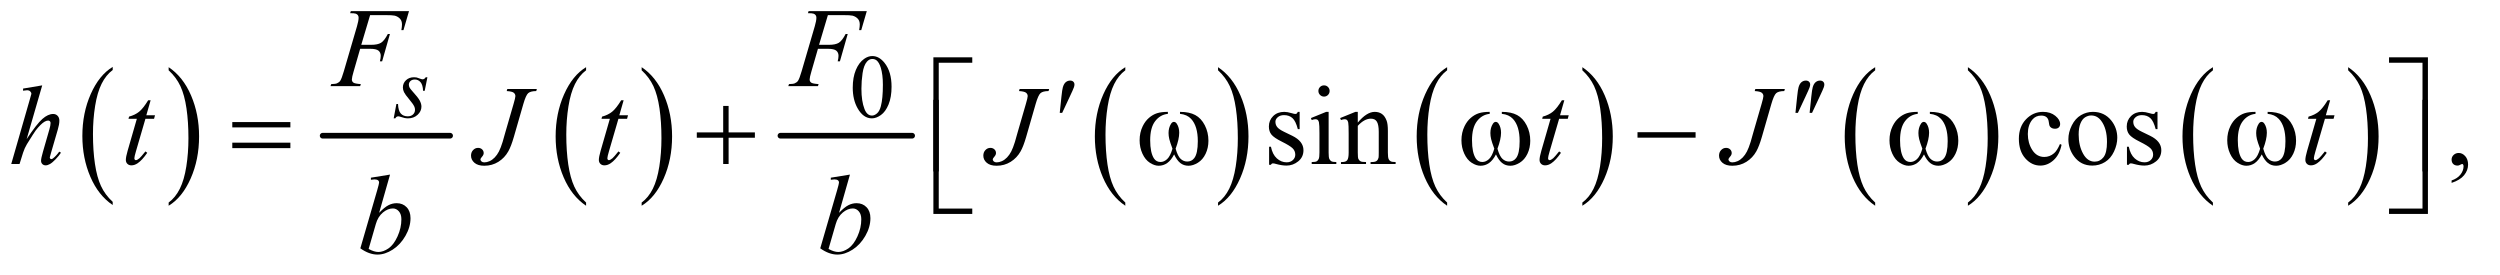 <?xml version="1.0" encoding="UTF-8"?>
<!DOCTYPE svg PUBLIC '-//W3C//DTD SVG 1.0//EN'
          'http://www.w3.org/TR/2001/REC-SVG-20010904/DTD/svg10.dtd'>
<svg stroke-dasharray="none" shape-rendering="auto" xmlns="http://www.w3.org/2000/svg" font-family="'Dialog'" text-rendering="auto" width="346" fill-opacity="1" color-interpolation="auto" color-rendering="auto" preserveAspectRatio="xMidYMid meet" font-size="12px" viewBox="0 0 346 38" fill="black" xmlns:xlink="http://www.w3.org/1999/xlink" stroke="black" image-rendering="auto" stroke-miterlimit="10" stroke-linecap="square" stroke-linejoin="miter" font-style="normal" stroke-width="1" height="38" stroke-dashoffset="0" font-weight="normal" stroke-opacity="1"
><!--Generated by the Batik Graphics2D SVG Generator--><defs id="genericDefs"
  /><g
  ><defs id="defs1"
    ><clipPath clipPathUnits="userSpaceOnUse" id="clipPath1"
      ><path d="M1.047 2.51 L220.249 2.51 L220.249 26.032 L1.047 26.032 L1.047 2.51 Z"
      /></clipPath
      ><clipPath clipPathUnits="userSpaceOnUse" id="clipPath2"
      ><path d="M33.457 80.176 L33.457 831.699 L7036.699 831.699 L7036.699 80.176 Z"
      /></clipPath
    ></defs
    ><g transform="scale(1.576,1.576) translate(-1.047,-2.51) matrix(0.031,0,0,0.031,0,0)"
    ><path d="M353.062 652.781 L353.062 661.797 Q312.406 634.516 289.742 581.703 Q267.078 528.891 267.078 466.125 Q267.078 400.828 290.914 347.18 Q314.75 293.531 353.062 270.438 L353.062 279.25 Q333.906 293.531 321.602 318.305 Q309.297 343.078 303.219 381.188 Q297.141 419.297 297.141 460.656 Q297.141 507.484 302.75 545.273 Q308.359 583.062 319.883 607.945 Q331.406 632.828 353.062 652.781 Z" stroke="none" clip-path="url(#clipPath2)"
    /></g
    ><g transform="matrix(0.049,0,0,0.049,-1.65,-3.954)"
    ><path d="M510.016 279.25 L510.016 270.438 Q550.656 297.516 573.32 350.32 Q595.984 403.125 595.984 465.906 Q595.984 531.203 572.156 584.953 Q548.328 638.703 510.016 661.797 L510.016 652.781 Q529.328 638.5 541.633 613.727 Q553.938 588.953 559.93 550.945 Q565.922 512.938 565.922 471.375 Q565.922 424.75 560.398 386.852 Q554.875 348.953 543.266 324.078 Q531.656 299.203 510.016 279.25 Z" stroke="none" clip-path="url(#clipPath2)"
    /></g
    ><g stroke-width="16" transform="matrix(0.049,0,0,0.049,-1.65,-3.954)" stroke-linejoin="round" stroke-linecap="round"
    ><line y2="464" fill="none" x1="945" clip-path="url(#clipPath2)" x2="1305" y1="464"
    /></g
    ><g transform="matrix(0.049,0,0,0.049,-1.65,-3.954)"
    ><path d="M1689.062 652.781 L1689.062 661.797 Q1648.406 634.516 1625.742 581.703 Q1603.078 528.891 1603.078 466.125 Q1603.078 400.828 1626.914 347.18 Q1650.75 293.531 1689.062 270.438 L1689.062 279.25 Q1669.906 293.531 1657.602 318.305 Q1645.297 343.078 1639.219 381.188 Q1633.141 419.297 1633.141 460.656 Q1633.141 507.484 1638.75 545.273 Q1644.359 583.062 1655.883 607.945 Q1667.406 632.828 1689.062 652.781 Z" stroke="none" clip-path="url(#clipPath2)"
    /></g
    ><g transform="matrix(0.049,0,0,0.049,-1.65,-3.954)"
    ><path d="M1846.016 279.25 L1846.016 270.438 Q1886.656 297.516 1909.32 350.32 Q1931.984 403.125 1931.984 465.906 Q1931.984 531.203 1908.156 584.953 Q1884.328 638.703 1846.016 661.797 L1846.016 652.781 Q1865.328 638.5 1877.633 613.727 Q1889.938 588.953 1895.93 550.945 Q1901.922 512.938 1901.922 471.375 Q1901.922 424.75 1896.398 386.852 Q1890.875 348.953 1879.266 324.078 Q1867.656 299.203 1846.016 279.25 Z" stroke="none" clip-path="url(#clipPath2)"
    /></g
    ><g stroke-width="16" transform="matrix(0.049,0,0,0.049,-1.65,-3.954)" stroke-linejoin="round" stroke-linecap="round"
    ><line y2="464" fill="none" x1="2238" clip-path="url(#clipPath2)" x2="2610" y1="464"
    /></g
    ><g transform="matrix(0.049,0,0,0.049,-1.65,-3.954)"
    ><path d="M3212.062 652.781 L3212.062 661.797 Q3171.406 634.516 3148.742 581.703 Q3126.078 528.891 3126.078 466.125 Q3126.078 400.828 3149.914 347.18 Q3173.75 293.531 3212.062 270.438 L3212.062 279.25 Q3192.906 293.531 3180.602 318.305 Q3168.297 343.078 3162.219 381.188 Q3156.141 419.297 3156.141 460.656 Q3156.141 507.484 3161.75 545.273 Q3167.359 583.062 3178.883 607.945 Q3190.406 632.828 3212.062 652.781 Z" stroke="none" clip-path="url(#clipPath2)"
    /></g
    ><g transform="matrix(0.049,0,0,0.049,-1.65,-3.954)"
    ><path d="M3474.016 279.25 L3474.016 270.438 Q3514.656 297.516 3537.32 350.32 Q3559.984 403.125 3559.984 465.906 Q3559.984 531.203 3536.156 584.953 Q3512.328 638.703 3474.016 661.797 L3474.016 652.781 Q3493.328 638.5 3505.633 613.727 Q3517.938 588.953 3523.93 550.945 Q3529.922 512.938 3529.922 471.375 Q3529.922 424.75 3524.398 386.852 Q3518.875 348.953 3507.266 324.078 Q3495.656 299.203 3474.016 279.25 Z" stroke="none" clip-path="url(#clipPath2)"
    /></g
    ><g transform="matrix(0.049,0,0,0.049,-1.65,-3.954)"
    ><path d="M4121.062 652.781 L4121.062 661.797 Q4080.406 634.516 4057.742 581.703 Q4035.078 528.891 4035.078 466.125 Q4035.078 400.828 4058.914 347.18 Q4082.75 293.531 4121.062 270.438 L4121.062 279.25 Q4101.906 293.531 4089.602 318.305 Q4077.297 343.078 4071.219 381.188 Q4065.141 419.297 4065.141 460.656 Q4065.141 507.484 4070.75 545.273 Q4076.359 583.062 4087.883 607.945 Q4099.406 632.828 4121.062 652.781 Z" stroke="none" clip-path="url(#clipPath2)"
    /></g
    ><g transform="matrix(0.049,0,0,0.049,-1.65,-3.954)"
    ><path d="M4503.016 279.25 L4503.016 270.438 Q4543.656 297.516 4566.32 350.32 Q4588.984 403.125 4588.984 465.906 Q4588.984 531.203 4565.156 584.953 Q4541.328 638.703 4503.016 661.797 L4503.016 652.781 Q4522.328 638.5 4534.633 613.727 Q4546.938 588.953 4552.93 550.945 Q4558.922 512.938 4558.922 471.375 Q4558.922 424.75 4553.398 386.852 Q4547.875 348.953 4536.266 324.078 Q4524.656 299.203 4503.016 279.25 Z" stroke="none" clip-path="url(#clipPath2)"
    /></g
    ><g transform="matrix(0.049,0,0,0.049,-1.65,-3.954)"
    ><path d="M5330.062 652.781 L5330.062 661.797 Q5289.406 634.516 5266.742 581.703 Q5244.078 528.891 5244.078 466.125 Q5244.078 400.828 5267.914 347.18 Q5291.75 293.531 5330.062 270.438 L5330.062 279.25 Q5310.906 293.531 5298.602 318.305 Q5286.297 343.078 5280.219 381.188 Q5274.141 419.297 5274.141 460.656 Q5274.141 507.484 5279.75 545.273 Q5285.359 583.062 5296.883 607.945 Q5308.406 632.828 5330.062 652.781 Z" stroke="none" clip-path="url(#clipPath2)"
    /></g
    ><g transform="matrix(0.049,0,0,0.049,-1.65,-3.954)"
    ><path d="M5592.016 279.25 L5592.016 270.438 Q5632.656 297.516 5655.32 350.32 Q5677.984 403.125 5677.984 465.906 Q5677.984 531.203 5654.156 584.953 Q5630.328 638.703 5592.016 661.797 L5592.016 652.781 Q5611.328 638.5 5623.633 613.727 Q5635.938 588.953 5641.93 550.945 Q5647.922 512.938 5647.922 471.375 Q5647.922 424.75 5642.398 386.852 Q5636.875 348.953 5625.266 324.078 Q5613.656 299.203 5592.016 279.25 Z" stroke="none" clip-path="url(#clipPath2)"
    /></g
    ><g transform="matrix(0.049,0,0,0.049,-1.65,-3.954)"
    ><path d="M6284.062 652.781 L6284.062 661.797 Q6243.406 634.516 6220.742 581.703 Q6198.078 528.891 6198.078 466.125 Q6198.078 400.828 6221.914 347.18 Q6245.75 293.531 6284.062 270.438 L6284.062 279.25 Q6264.906 293.531 6252.602 318.305 Q6240.297 343.078 6234.219 381.188 Q6228.141 419.297 6228.141 460.656 Q6228.141 507.484 6233.75 545.273 Q6239.359 583.062 6250.883 607.945 Q6262.406 632.828 6284.062 652.781 Z" stroke="none" clip-path="url(#clipPath2)"
    /></g
    ><g transform="matrix(0.049,0,0,0.049,-1.65,-3.954)"
    ><path d="M6666.016 279.25 L6666.016 270.438 Q6706.656 297.516 6729.32 350.32 Q6751.984 403.125 6751.984 465.906 Q6751.984 531.203 6728.156 584.953 Q6704.328 638.703 6666.016 661.797 L6666.016 652.781 Q6685.328 638.5 6697.633 613.727 Q6709.938 588.953 6715.93 550.945 Q6721.922 512.938 6721.922 471.375 Q6721.922 424.75 6716.398 386.852 Q6710.875 348.953 6699.266 324.078 Q6687.656 299.203 6666.016 279.25 Z" stroke="none" clip-path="url(#clipPath2)"
    /></g
    ><g transform="matrix(0.049,0,0,0.049,-1.65,-3.954)"
    ><path d="M2442.25 328.25 Q2442.25 299.25 2451 278.312 Q2459.75 257.375 2474.25 247.125 Q2485.5 239 2497.5 239 Q2517 239 2532.5 258.875 Q2551.875 283.5 2551.875 325.625 Q2551.875 355.125 2543.375 375.75 Q2534.875 396.375 2521.688 405.688 Q2508.5 415 2496.25 415 Q2472 415 2455.875 386.375 Q2442.25 362.25 2442.25 328.25 ZM2466.75 331.375 Q2466.75 366.375 2475.375 388.5 Q2482.5 407.125 2496.625 407.125 Q2503.375 407.125 2510.625 401.062 Q2517.875 395 2521.625 380.75 Q2527.375 359.25 2527.375 320.125 Q2527.375 291.125 2521.375 271.75 Q2516.875 257.375 2509.75 251.375 Q2504.625 247.25 2497.375 247.25 Q2488.875 247.25 2482.25 254.875 Q2473.25 265.25 2470 287.5 Q2466.75 309.75 2466.75 331.375 Z" stroke="none" clip-path="url(#clipPath2)"
    /></g
    ><g transform="matrix(0.049,0,0,0.049,-1.65,-3.954)"
    ><path d="M3704.5 396.656 L3704.5 445.406 L3699.344 445.406 Q3693.406 422.438 3684.109 414.156 Q3674.812 405.875 3660.438 405.875 Q3649.5 405.875 3642.781 411.656 Q3636.062 417.438 3636.062 424.469 Q3636.062 433.219 3641.062 439.469 Q3645.906 445.875 3660.75 453.062 L3683.562 464.156 Q3715.281 479.625 3715.281 504.938 Q3715.281 524.469 3700.516 536.422 Q3685.75 548.375 3667.469 548.375 Q3654.344 548.375 3637.469 543.688 Q3632.312 542.125 3629.031 542.125 Q3625.438 542.125 3623.406 546.188 L3618.25 546.188 L3618.25 495.094 L3623.406 495.094 Q3627.781 516.969 3640.125 528.062 Q3652.469 539.156 3667.781 539.156 Q3678.562 539.156 3685.359 532.828 Q3692.156 526.5 3692.156 517.594 Q3692.156 506.812 3684.578 499.469 Q3677 492.125 3654.344 480.875 Q3631.688 469.625 3624.656 460.562 Q3617.625 451.656 3617.625 438.062 Q3617.625 420.406 3629.734 408.531 Q3641.844 396.656 3661.062 396.656 Q3669.5 396.656 3681.531 400.25 Q3689.5 402.594 3692.156 402.594 Q3694.656 402.594 3696.062 401.5 Q3697.469 400.406 3699.344 396.656 L3704.5 396.656 ZM3773.406 321.812 Q3779.969 321.812 3784.578 326.422 Q3789.188 331.031 3789.188 337.594 Q3789.188 344.156 3784.578 348.844 Q3779.969 353.531 3773.406 353.531 Q3766.844 353.531 3762.156 348.844 Q3757.469 344.156 3757.469 337.594 Q3757.469 331.031 3762.078 326.422 Q3766.688 321.812 3773.406 321.812 ZM3786.375 396.656 L3786.375 511.656 Q3786.375 525.094 3788.328 529.547 Q3790.281 534 3794.109 536.188 Q3797.938 538.375 3808.094 538.375 L3808.094 544 L3738.562 544 L3738.562 538.375 Q3749.031 538.375 3752.625 536.344 Q3756.219 534.312 3758.328 529.625 Q3760.438 524.938 3760.438 511.656 L3760.438 456.5 Q3760.438 433.219 3759.031 426.344 Q3757.938 421.344 3755.594 419.391 Q3753.25 417.438 3749.188 417.438 Q3744.812 417.438 3738.562 419.781 L3736.375 414.156 L3779.5 396.656 L3786.375 396.656 ZM3868.719 426.969 Q3893.875 396.656 3916.688 396.656 Q3928.406 396.656 3936.844 402.516 Q3945.281 408.375 3950.281 421.812 Q3953.719 431.188 3953.719 450.562 L3953.719 511.656 Q3953.719 525.25 3955.906 530.094 Q3957.625 534 3961.453 536.188 Q3965.281 538.375 3975.594 538.375 L3975.594 544 L3904.812 544 L3904.812 538.375 L3907.781 538.375 Q3917.781 538.375 3921.766 535.328 Q3925.75 532.281 3927.312 526.344 Q3927.938 524 3927.938 511.656 L3927.938 453.062 Q3927.938 433.531 3922.859 424.703 Q3917.781 415.875 3905.75 415.875 Q3887.156 415.875 3868.719 436.188 L3868.719 511.656 Q3868.719 526.188 3870.438 529.625 Q3872.625 534.156 3876.453 536.266 Q3880.281 538.375 3892 538.375 L3892 544 L3821.219 544 L3821.219 538.375 L3824.344 538.375 Q3835.281 538.375 3839.109 532.828 Q3842.938 527.281 3842.938 511.656 L3842.938 458.531 Q3842.938 432.75 3841.766 427.125 Q3840.594 421.5 3838.172 419.469 Q3835.75 417.438 3831.688 417.438 Q3827.312 417.438 3821.219 419.781 L3818.875 414.156 L3862 396.656 L3868.719 396.656 L3868.719 426.969 ZM5856.562 489.625 Q5850.781 517.906 5833.906 533.141 Q5817.031 548.375 5796.562 548.375 Q5772.188 548.375 5754.062 527.906 Q5735.938 507.438 5735.938 472.594 Q5735.938 438.844 5756.016 417.75 Q5776.094 396.656 5804.219 396.656 Q5825.312 396.656 5838.906 407.828 Q5852.5 419 5852.5 431.031 Q5852.5 436.969 5848.672 440.641 Q5844.844 444.312 5837.969 444.312 Q5828.75 444.312 5824.062 438.375 Q5821.406 435.094 5820.547 425.875 Q5819.688 416.656 5814.219 411.812 Q5808.75 407.125 5799.062 407.125 Q5783.438 407.125 5773.906 418.688 Q5761.25 434 5761.25 459.156 Q5761.25 484.781 5773.828 504.391 Q5786.406 524 5807.812 524 Q5823.125 524 5835.312 513.531 Q5843.906 506.344 5852.031 487.438 L5856.562 489.625 ZM5945 396.656 Q5977.5 396.656 5997.188 421.344 Q6013.906 442.438 6013.906 469.781 Q6013.906 489 6004.688 508.688 Q5995.469 528.375 5979.297 538.375 Q5963.125 548.375 5943.281 548.375 Q5910.938 548.375 5891.875 522.594 Q5875.781 500.875 5875.781 473.844 Q5875.781 454.156 5885.547 434.703 Q5895.312 415.25 5911.25 405.953 Q5927.188 396.656 5945 396.656 ZM5940.156 406.812 Q5931.875 406.812 5923.516 411.734 Q5915.156 416.656 5910 429 Q5904.844 441.344 5904.844 460.719 Q5904.844 491.969 5917.266 514.625 Q5929.688 537.281 5950 537.281 Q5965.156 537.281 5975 524.781 Q5984.844 512.281 5984.844 481.812 Q5984.844 443.688 5968.438 421.812 Q5957.344 406.812 5940.156 406.812 ZM6127.5 396.656 L6127.5 445.406 L6122.344 445.406 Q6116.406 422.438 6107.109 414.156 Q6097.812 405.875 6083.438 405.875 Q6072.5 405.875 6065.781 411.656 Q6059.062 417.438 6059.062 424.469 Q6059.062 433.219 6064.062 439.469 Q6068.906 445.875 6083.75 453.062 L6106.562 464.156 Q6138.281 479.625 6138.281 504.938 Q6138.281 524.469 6123.516 536.422 Q6108.75 548.375 6090.469 548.375 Q6077.344 548.375 6060.469 543.688 Q6055.312 542.125 6052.031 542.125 Q6048.438 542.125 6046.406 546.188 L6041.25 546.188 L6041.25 495.094 L6046.406 495.094 Q6050.781 516.969 6063.125 528.062 Q6075.469 539.156 6090.781 539.156 Q6101.562 539.156 6108.359 532.828 Q6115.156 526.5 6115.156 517.594 Q6115.156 506.812 6107.578 499.469 Q6100 492.125 6077.344 480.875 Q6054.688 469.625 6047.656 460.562 Q6040.625 451.656 6040.625 438.062 Q6040.625 420.406 6052.734 408.531 Q6064.844 396.656 6084.062 396.656 Q6092.5 396.656 6104.531 400.25 Q6112.5 402.594 6115.156 402.594 Q6117.656 402.594 6119.062 401.5 Q6120.469 400.406 6122.344 396.656 L6127.5 396.656 ZM6958.188 597.281 L6958.188 590.406 Q6974.281 585.094 6983.109 573.922 Q6991.938 562.75 6991.938 550.25 Q6991.938 547.281 6990.531 545.25 Q6989.438 543.844 6988.344 543.844 Q6986.625 543.844 6980.844 546.969 Q6978.031 548.375 6974.906 548.375 Q6967.25 548.375 6962.719 543.844 Q6958.188 539.312 6958.188 531.344 Q6958.188 523.688 6964.047 518.219 Q6969.906 512.75 6978.344 512.75 Q6988.656 512.75 6996.703 521.734 Q7004.75 530.719 7004.75 545.562 Q7004.75 561.656 6993.578 575.484 Q6982.406 589.312 6958.188 597.281 Z" stroke="none" clip-path="url(#clipPath2)"
    /></g
    ><g transform="matrix(0.049,0,0,0.049,-1.65,-3.954)"
    ><path d="M1240.875 298.875 L1233.25 337.25 L1228.625 337.25 Q1228 320.5 1221.5 312.875 Q1215 305.25 1205.375 305.25 Q1197.625 305.25 1193.062 309.5 Q1188.5 313.75 1188.5 319.75 Q1188.5 323.875 1190.312 327.625 Q1192.125 331.375 1198.25 338.125 Q1214.5 355.875 1219.25 364.875 Q1224 373.875 1224 381.875 Q1224 394.875 1213.188 404.938 Q1202.375 415 1185.875 415 Q1176.875 415 1165.125 410.75 Q1161 409.25 1158.75 409.25 Q1153.125 409.25 1150.25 415 L1145.625 415 L1153.25 374.5 L1157.875 374.5 Q1158.625 393.5 1165.75 401.375 Q1172.875 409.25 1185.25 409.25 Q1194.75 409.25 1200.312 403.938 Q1205.875 398.625 1205.875 390.875 Q1205.875 385.875 1203.875 381.625 Q1200.375 374.125 1189.188 360.875 Q1178 347.625 1174.812 341 Q1171.625 334.375 1171.625 327.75 Q1171.625 315.625 1180.438 307.25 Q1189.25 298.875 1203.125 298.875 Q1207.125 298.875 1210.375 299.5 Q1212.125 299.875 1218.562 302.312 Q1225 304.75 1227.125 304.75 Q1232.5 304.75 1236.125 298.875 L1240.875 298.875 Z" stroke="none" clip-path="url(#clipPath2)"
    /></g
    ><g transform="matrix(0.049,0,0,0.049,-1.65,-3.954)"
    ><path d="M1079.062 123.375 L1054.062 207.281 L1081.875 207.281 Q1100.625 207.281 1109.922 201.5 Q1119.219 195.719 1129.062 176.812 L1135 176.812 L1112.969 254 L1106.719 254 Q1109.062 244.625 1109.062 238.531 Q1109.062 229 1102.734 223.766 Q1096.406 218.531 1079.062 218.531 L1050.938 218.531 L1032.5 282.438 Q1027.5 299.469 1027.5 305.094 Q1027.5 310.875 1031.797 314 Q1036.094 317.125 1052.812 318.219 L1050.938 324 L967.188 324 L969.219 318.219 Q981.406 317.906 985.469 316.031 Q991.719 313.375 994.688 308.844 Q998.906 302.438 1004.688 282.438 L1042.031 154.781 Q1046.562 139.312 1046.562 130.562 Q1046.562 126.5 1044.531 123.609 Q1042.5 120.719 1038.516 119.312 Q1034.531 117.906 1022.656 117.906 L1024.531 112.125 L1188.906 112.125 L1173.281 165.719 L1167.344 165.719 Q1169.062 156.031 1169.062 149.781 Q1169.062 139.469 1163.359 133.453 Q1157.656 127.438 1148.75 124.938 Q1142.5 123.375 1120.781 123.375 L1079.062 123.375 ZM2372.062 123.375 L2347.062 207.281 L2374.875 207.281 Q2393.625 207.281 2402.922 201.5 Q2412.219 195.719 2422.062 176.812 L2428 176.812 L2405.969 254 L2399.719 254 Q2402.062 244.625 2402.062 238.531 Q2402.062 229 2395.734 223.766 Q2389.406 218.531 2372.062 218.531 L2343.938 218.531 L2325.5 282.438 Q2320.5 299.469 2320.5 305.094 Q2320.5 310.875 2324.797 314 Q2329.094 317.125 2345.812 318.219 L2343.938 324 L2260.188 324 L2262.219 318.219 Q2274.406 317.906 2278.469 316.031 Q2284.719 313.375 2287.688 308.844 Q2291.906 302.438 2297.688 282.438 L2335.031 154.781 Q2339.562 139.312 2339.562 130.562 Q2339.562 126.5 2337.531 123.609 Q2335.5 120.719 2331.516 119.312 Q2327.531 117.906 2315.656 117.906 L2317.531 112.125 L2481.906 112.125 L2466.281 165.719 L2460.344 165.719 Q2462.062 156.031 2462.062 149.781 Q2462.062 139.469 2456.359 133.453 Q2450.656 127.438 2441.75 124.938 Q2435.5 123.375 2413.781 123.375 L2372.062 123.375 Z" stroke="none" clip-path="url(#clipPath2)"
    /></g
    ><g transform="matrix(0.049,0,0,0.049,-1.65,-3.954)"
    ><path d="M152.906 321.812 L109 473.531 Q137.438 430.719 153.375 416.656 Q169.312 402.594 183.844 402.594 Q191.344 402.594 196.344 407.75 Q201.344 412.906 201.344 421.5 Q201.344 431.812 196.969 446.5 L177.906 511.969 Q174.312 523.844 174.312 525.094 Q174.312 527.281 175.641 528.688 Q176.969 530.094 178.688 530.094 Q180.719 530.094 183.375 528.062 Q192.281 521.188 201.031 509 L205.875 511.969 Q200.562 520.25 191.109 530.172 Q181.656 540.094 174.859 543.922 Q168.062 547.75 162.75 547.75 Q156.969 547.75 153.297 544.078 Q149.625 540.406 149.625 534.625 Q149.625 527.75 155.094 509 L173.062 446.5 Q176.5 434.781 176.5 428.062 Q176.5 424.938 174.547 423.062 Q172.594 421.188 169.469 421.188 Q164.938 421.188 159.156 424.625 Q148.531 431.188 134.625 449 Q130.875 453.844 109.625 488.062 Q103.062 499 98.844 511.969 L88.844 544 L65.406 544 L116.812 365.25 L122.281 345.875 Q122.281 341.812 118.922 338.688 Q115.562 335.562 110.719 335.562 Q107.906 335.562 102.125 336.5 L98.844 336.969 L98.844 330.875 L152.906 321.812 ZM459.125 363.844 L446.938 406.344 L471.469 406.344 L468.812 416.188 L444.438 416.188 L417.562 508.375 Q413.188 523.219 413.188 527.594 Q413.188 530.25 414.438 531.656 Q415.688 533.062 417.406 533.062 Q421.312 533.062 427.719 527.594 Q431.469 524.469 444.438 508.375 L449.594 512.281 Q435.219 533.219 422.406 541.812 Q413.656 547.75 404.75 547.75 Q397.875 547.75 393.5 543.453 Q389.125 539.156 389.125 532.438 Q389.125 524 394.125 506.656 L420.219 416.188 L396.625 416.188 L398.188 410.094 Q415.375 405.406 426.781 396.109 Q438.188 386.812 452.25 363.844 L459.125 363.844 ZM1466.562 332.125 L1550 332.125 L1548.281 337.906 Q1532.188 338.062 1525.625 343.766 Q1519.062 349.469 1511.875 374.312 L1485 467.594 Q1477.344 494 1469.531 507.906 Q1459.062 526.656 1441.328 537.75 Q1423.594 548.844 1401.562 548.844 Q1383.438 548.844 1373.75 540.484 Q1364.062 532.125 1364.062 520.25 Q1364.062 510.875 1369.922 504.625 Q1375.781 498.375 1383.906 498.375 Q1390.938 498.375 1395.391 502.594 Q1399.844 506.812 1399.844 512.906 Q1399.844 517.906 1395.781 522.594 Q1390.625 528.531 1390.625 530.719 Q1390.625 534 1393.594 536.656 Q1396.562 539.312 1401.562 539.312 Q1408.75 539.312 1416.484 535.875 Q1424.219 532.438 1431.016 525.406 Q1437.812 518.375 1442.891 508.531 Q1447.969 498.688 1453.281 481.656 L1460.938 454.625 L1484.219 374.312 Q1489.375 356.656 1489.375 352.281 Q1489.375 346.344 1484.688 342.594 Q1480 338.844 1464.844 337.906 L1466.562 332.125 ZM1795.125 363.844 L1782.938 406.344 L1807.469 406.344 L1804.812 416.188 L1780.438 416.188 L1753.562 508.375 Q1749.188 523.219 1749.188 527.594 Q1749.188 530.25 1750.438 531.656 Q1751.688 533.062 1753.406 533.062 Q1757.312 533.062 1763.719 527.594 Q1767.469 524.469 1780.438 508.375 L1785.594 512.281 Q1771.219 533.219 1758.406 541.812 Q1749.656 547.75 1740.75 547.75 Q1733.875 547.75 1729.5 543.453 Q1725.125 539.156 1725.125 532.438 Q1725.125 524 1730.125 506.656 L1756.219 416.188 L1732.625 416.188 L1734.188 410.094 Q1751.375 405.406 1762.781 396.109 Q1774.188 386.812 1788.25 363.844 L1795.125 363.844 ZM2913.562 332.125 L2997 332.125 L2995.281 337.906 Q2979.188 338.062 2972.625 343.766 Q2966.062 349.469 2958.875 374.312 L2932 467.594 Q2924.344 494 2916.531 507.906 Q2906.062 526.656 2888.328 537.75 Q2870.594 548.844 2848.562 548.844 Q2830.438 548.844 2820.75 540.484 Q2811.062 532.125 2811.062 520.25 Q2811.062 510.875 2816.922 504.625 Q2822.781 498.375 2830.906 498.375 Q2837.938 498.375 2842.391 502.594 Q2846.844 506.812 2846.844 512.906 Q2846.844 517.906 2842.781 522.594 Q2837.625 528.531 2837.625 530.719 Q2837.625 534 2840.594 536.656 Q2843.562 539.312 2848.562 539.312 Q2855.75 539.312 2863.484 535.875 Q2871.219 532.438 2878.016 525.406 Q2884.812 518.375 2889.891 508.531 Q2894.969 498.688 2900.281 481.656 L2907.938 454.625 L2931.219 374.312 Q2936.375 356.656 2936.375 352.281 Q2936.375 346.344 2931.688 342.594 Q2927 338.844 2911.844 337.906 L2913.562 332.125 ZM4452.125 363.844 L4439.938 406.344 L4464.469 406.344 L4461.812 416.188 L4437.438 416.188 L4410.562 508.375 Q4406.188 523.219 4406.188 527.594 Q4406.188 530.25 4407.438 531.656 Q4408.688 533.062 4410.406 533.062 Q4414.312 533.062 4420.719 527.594 Q4424.469 524.469 4437.438 508.375 L4442.594 512.281 Q4428.219 533.219 4415.406 541.812 Q4406.656 547.75 4397.75 547.75 Q4390.875 547.75 4386.5 543.453 Q4382.125 539.156 4382.125 532.438 Q4382.125 524 4387.125 506.656 L4413.219 416.188 L4389.625 416.188 L4391.188 410.094 Q4408.375 405.406 4419.781 396.109 Q4431.188 386.812 4445.25 363.844 L4452.125 363.844 ZM4991.562 332.125 L5075 332.125 L5073.281 337.906 Q5057.188 338.062 5050.625 343.766 Q5044.062 349.469 5036.875 374.312 L5010 467.594 Q5002.344 494 4994.531 507.906 Q4984.062 526.656 4966.328 537.75 Q4948.594 548.844 4926.562 548.844 Q4908.438 548.844 4898.75 540.484 Q4889.062 532.125 4889.062 520.25 Q4889.062 510.875 4894.922 504.625 Q4900.781 498.375 4908.906 498.375 Q4915.938 498.375 4920.391 502.594 Q4924.844 506.812 4924.844 512.906 Q4924.844 517.906 4920.781 522.594 Q4915.625 528.531 4915.625 530.719 Q4915.625 534 4918.594 536.656 Q4921.562 539.312 4926.562 539.312 Q4933.75 539.312 4941.484 535.875 Q4949.219 532.438 4956.016 525.406 Q4962.812 518.375 4967.891 508.531 Q4972.969 498.688 4978.281 481.656 L4985.938 454.625 L5009.219 374.312 Q5014.375 356.656 5014.375 352.281 Q5014.375 346.344 5009.688 342.594 Q5005 338.844 4989.844 337.906 L4991.562 332.125 ZM6615.125 363.844 L6602.938 406.344 L6627.469 406.344 L6624.812 416.188 L6600.438 416.188 L6573.562 508.375 Q6569.188 523.219 6569.188 527.594 Q6569.188 530.25 6570.438 531.656 Q6571.688 533.062 6573.406 533.062 Q6577.312 533.062 6583.719 527.594 Q6587.469 524.469 6600.438 508.375 L6605.594 512.281 Q6591.219 533.219 6578.406 541.812 Q6569.656 547.75 6560.75 547.75 Q6553.875 547.75 6549.5 543.453 Q6545.125 539.156 6545.125 532.438 Q6545.125 524 6550.125 506.656 L6576.219 416.188 L6552.625 416.188 L6554.188 410.094 Q6571.375 405.406 6582.781 396.109 Q6594.188 386.812 6608.25 363.844 L6615.125 363.844 Z" stroke="none" clip-path="url(#clipPath2)"
    /></g
    ><g transform="matrix(0.049,0,0,0.049,-1.65,-3.954)"
    ><path d="M1135.344 573.812 L1104.562 681.781 Q1119.562 666.156 1130.734 660.375 Q1141.906 654.594 1154.094 654.594 Q1171.281 654.594 1182.219 666 Q1193.156 677.406 1193.156 696.938 Q1193.156 722.094 1178.781 747.016 Q1164.406 771.938 1142.688 785.844 Q1120.969 799.75 1099.875 799.75 Q1076.281 799.75 1051.438 782.094 L1098.938 618.5 Q1104.406 599.594 1104.406 596.312 Q1104.406 592.25 1101.906 590.219 Q1098.312 587.406 1091.281 587.406 Q1088 587.406 1081.281 588.5 L1081.281 582.562 L1135.344 573.812 ZM1074.875 783.812 Q1090.5 792.406 1102.375 792.406 Q1116.125 792.406 1130.891 782.328 Q1145.656 772.25 1156.516 748.344 Q1167.375 724.438 1167.375 700.062 Q1167.375 685.688 1160.266 677.562 Q1153.156 669.438 1143.469 669.438 Q1128.938 669.438 1115.031 681.078 Q1101.125 692.719 1095.188 713.5 L1074.875 783.812 ZM2434.344 573.812 L2403.562 681.781 Q2418.562 666.156 2429.734 660.375 Q2440.906 654.594 2453.094 654.594 Q2470.281 654.594 2481.219 666 Q2492.156 677.406 2492.156 696.938 Q2492.156 722.094 2477.781 747.016 Q2463.406 771.938 2441.688 785.844 Q2419.969 799.75 2398.875 799.75 Q2375.281 799.75 2350.438 782.094 L2397.938 618.5 Q2403.406 599.594 2403.406 596.312 Q2403.406 592.25 2400.906 590.219 Q2397.312 587.406 2390.281 587.406 Q2387 587.406 2380.281 588.5 L2380.281 582.562 L2434.344 573.812 ZM2373.875 783.812 Q2389.5 792.406 2401.375 792.406 Q2415.125 792.406 2429.891 782.328 Q2444.656 772.25 2455.516 748.344 Q2466.375 724.438 2466.375 700.062 Q2466.375 685.688 2459.266 677.562 Q2452.156 669.438 2442.469 669.438 Q2427.938 669.438 2414.031 681.078 Q2400.125 692.719 2394.188 713.5 L2373.875 783.812 Z" stroke="none" clip-path="url(#clipPath2)"
    /></g
    ><g transform="matrix(0.049,0,0,0.049,-1.65,-3.954)"
    ><path d="M3026.906 399.531 L3031.75 353.281 Q3033.781 333.594 3035.812 326.719 Q3038.781 316.875 3044.172 312.578 Q3049.562 308.281 3056.281 308.281 Q3061.906 308.281 3065.188 311.406 Q3068.469 314.531 3068.469 319.375 Q3068.469 323.125 3066.906 327.344 Q3064.875 333.281 3055.344 353.438 L3033.781 399.531 L3026.906 399.531 ZM5104.906 399.531 L5109.75 353.281 Q5111.781 333.594 5113.812 326.719 Q5116.781 316.875 5122.172 312.578 Q5127.562 308.281 5134.281 308.281 Q5139.906 308.281 5143.188 311.406 Q5146.469 314.531 5146.469 319.375 Q5146.469 323.125 5144.906 327.344 Q5142.875 333.281 5133.344 353.438 L5111.781 399.531 L5104.906 399.531 ZM5144.906 399.531 L5149.75 353.281 Q5151.781 333.594 5153.812 326.719 Q5156.781 316.875 5162.172 312.578 Q5167.562 308.281 5174.281 308.281 Q5179.906 308.281 5183.188 311.406 Q5186.469 314.531 5186.469 319.375 Q5186.469 323.125 5184.906 327.344 Q5182.875 333.281 5173.344 353.438 L5151.781 399.531 L5144.906 399.531 Z" stroke="none" clip-path="url(#clipPath2)"
    /></g
    ><g transform="matrix(0.049,0,0,0.049,-1.65,-3.954)"
    ><path d="M2685.156 564.938 L2670 564.938 L2670 242.594 L2779.844 242.594 L2779.844 257.906 L2685.156 257.906 L2685.156 564.938 ZM6781.469 242.594 L6891.312 242.594 L6891.312 564.938 L6876 564.938 L6876 257.906 L6781.469 257.906 L6781.469 242.594 Z" stroke="none" clip-path="url(#clipPath2)"
    /></g
    ><g transform="matrix(0.049,0,0,0.049,-1.65,-3.954)"
    ><path d="M689.781 425.406 L853.844 425.406 L853.844 440.562 L689.781 440.562 L689.781 425.406 ZM689.781 483.688 L853.844 483.688 L853.844 499.156 L689.781 499.156 L689.781 483.688 ZM2076.312 379.938 L2091.625 379.938 L2091.625 454.625 L2165.844 454.625 L2165.844 469.781 L2091.625 469.781 L2091.625 544 L2076.312 544 L2076.312 469.781 L2001.781 469.781 L2001.781 454.625 L2076.312 454.625 L2076.312 379.938 ZM3366.562 402.281 L3366.562 396.656 Q3392.969 396.656 3409.688 405.641 Q3426.406 414.625 3436.641 434.547 Q3446.875 454.469 3446.875 478.219 Q3446.875 498.375 3438.906 515.094 Q3430.938 531.812 3417.109 540.328 Q3403.281 548.844 3390.781 548.844 Q3377.031 548.844 3367.344 541.031 Q3357.656 533.219 3350 516.812 Q3341.406 533.375 3330.547 541.109 Q3319.688 548.844 3306.25 548.844 Q3294.531 548.844 3281.484 540.484 Q3268.438 532.125 3260.469 514.703 Q3252.5 497.281 3252.5 476.969 Q3252.5 454.938 3261.406 436.812 Q3268.281 422.75 3278.984 413.531 Q3289.688 404.312 3301.719 400.484 Q3313.75 396.656 3332.344 396.656 L3332.344 402.281 Q3310.625 404.469 3296.484 422.828 Q3282.344 441.188 3282.344 476.812 Q3282.344 511.969 3293.125 528.375 Q3299.688 538.219 3311.562 538.219 Q3321.406 538.219 3330.234 530.094 Q3339.062 521.969 3345.312 500.719 Q3338.438 482.438 3336.328 473.531 Q3334.219 464.625 3334.219 456.5 Q3334.219 441.344 3341.25 430.406 Q3344.688 424.938 3349.375 424.938 Q3354.219 424.938 3357.656 430.406 Q3364.375 440.719 3364.375 455.562 Q3364.375 473.688 3354.219 500.719 Q3360.312 522.125 3368.516 529.547 Q3376.719 536.969 3387.031 536.969 Q3399.219 536.969 3406.719 527.438 Q3416.875 514.625 3416.875 479.469 Q3416.875 436.812 3397.969 416.5 Q3386.562 404.156 3366.562 402.281 ZM4275.562 402.281 L4275.562 396.656 Q4301.969 396.656 4318.688 405.641 Q4335.406 414.625 4345.641 434.547 Q4355.875 454.469 4355.875 478.219 Q4355.875 498.375 4347.906 515.094 Q4339.938 531.812 4326.109 540.328 Q4312.281 548.844 4299.781 548.844 Q4286.031 548.844 4276.344 541.031 Q4266.656 533.219 4259 516.812 Q4250.406 533.375 4239.547 541.109 Q4228.688 548.844 4215.25 548.844 Q4203.531 548.844 4190.484 540.484 Q4177.438 532.125 4169.469 514.703 Q4161.5 497.281 4161.5 476.969 Q4161.5 454.938 4170.406 436.812 Q4177.281 422.75 4187.984 413.531 Q4198.688 404.312 4210.719 400.484 Q4222.75 396.656 4241.344 396.656 L4241.344 402.281 Q4219.625 404.469 4205.484 422.828 Q4191.344 441.188 4191.344 476.812 Q4191.344 511.969 4202.125 528.375 Q4208.688 538.219 4220.562 538.219 Q4230.406 538.219 4239.234 530.094 Q4248.062 521.969 4254.312 500.719 Q4247.438 482.438 4245.328 473.531 Q4243.219 464.625 4243.219 456.5 Q4243.219 441.344 4250.25 430.406 Q4253.688 424.938 4258.375 424.938 Q4263.219 424.938 4266.656 430.406 Q4273.375 440.719 4273.375 455.562 Q4273.375 473.688 4263.219 500.719 Q4269.312 522.125 4277.516 529.547 Q4285.719 536.969 4296.031 536.969 Q4308.219 536.969 4315.719 527.438 Q4325.875 514.625 4325.875 479.469 Q4325.875 436.812 4306.969 416.5 Q4295.562 404.156 4275.562 402.281 ZM4658.781 454 L4822.844 454 L4822.844 469.469 L4658.781 469.469 L4658.781 454 ZM5484.562 402.281 L5484.562 396.656 Q5510.969 396.656 5527.688 405.641 Q5544.406 414.625 5554.641 434.547 Q5564.875 454.469 5564.875 478.219 Q5564.875 498.375 5556.906 515.094 Q5548.938 531.812 5535.109 540.328 Q5521.281 548.844 5508.781 548.844 Q5495.031 548.844 5485.344 541.031 Q5475.656 533.219 5468 516.812 Q5459.406 533.375 5448.547 541.109 Q5437.688 548.844 5424.25 548.844 Q5412.531 548.844 5399.484 540.484 Q5386.438 532.125 5378.469 514.703 Q5370.5 497.281 5370.5 476.969 Q5370.5 454.938 5379.406 436.812 Q5386.281 422.75 5396.984 413.531 Q5407.688 404.312 5419.719 400.484 Q5431.75 396.656 5450.344 396.656 L5450.344 402.281 Q5428.625 404.469 5414.484 422.828 Q5400.344 441.188 5400.344 476.812 Q5400.344 511.969 5411.125 528.375 Q5417.688 538.219 5429.562 538.219 Q5439.406 538.219 5448.234 530.094 Q5457.062 521.969 5463.312 500.719 Q5456.438 482.438 5454.328 473.531 Q5452.219 464.625 5452.219 456.5 Q5452.219 441.344 5459.25 430.406 Q5462.688 424.938 5467.375 424.938 Q5472.219 424.938 5475.656 430.406 Q5482.375 440.719 5482.375 455.562 Q5482.375 473.688 5472.219 500.719 Q5478.312 522.125 5486.516 529.547 Q5494.719 536.969 5505.031 536.969 Q5517.219 536.969 5524.719 527.438 Q5534.875 514.625 5534.875 479.469 Q5534.875 436.812 5515.969 416.5 Q5504.562 404.156 5484.562 402.281 ZM6438.562 402.281 L6438.562 396.656 Q6464.969 396.656 6481.688 405.641 Q6498.406 414.625 6508.641 434.547 Q6518.875 454.469 6518.875 478.219 Q6518.875 498.375 6510.906 515.094 Q6502.938 531.812 6489.109 540.328 Q6475.281 548.844 6462.781 548.844 Q6449.031 548.844 6439.344 541.031 Q6429.656 533.219 6422 516.812 Q6413.406 533.375 6402.547 541.109 Q6391.688 548.844 6378.25 548.844 Q6366.531 548.844 6353.484 540.484 Q6340.438 532.125 6332.469 514.703 Q6324.5 497.281 6324.5 476.969 Q6324.5 454.938 6333.406 436.812 Q6340.281 422.75 6350.984 413.531 Q6361.688 404.312 6373.719 400.484 Q6385.75 396.656 6404.344 396.656 L6404.344 402.281 Q6382.625 404.469 6368.484 422.828 Q6354.344 441.188 6354.344 476.812 Q6354.344 511.969 6365.125 528.375 Q6371.688 538.219 6383.562 538.219 Q6393.406 538.219 6402.234 530.094 Q6411.062 521.969 6417.312 500.719 Q6410.438 482.438 6408.328 473.531 Q6406.219 464.625 6406.219 456.5 Q6406.219 441.344 6413.25 430.406 Q6416.688 424.938 6421.375 424.938 Q6426.219 424.938 6429.656 430.406 Q6436.375 440.719 6436.375 455.562 Q6436.375 473.688 6426.219 500.719 Q6432.312 522.125 6440.516 529.547 Q6448.719 536.969 6459.031 536.969 Q6471.219 536.969 6478.719 527.438 Q6488.875 514.625 6488.875 479.469 Q6488.875 436.812 6469.969 416.5 Q6458.562 404.156 6438.562 402.281 Z" stroke="none" clip-path="url(#clipPath2)"
    /></g
    ><g transform="matrix(0.049,0,0,0.049,-1.65,-3.954)"
    ><path d="M2779.844 684.938 L2670 684.938 L2670 362.594 L2685.156 362.594 L2685.156 669.781 L2779.844 669.781 L2779.844 684.938 ZM6876 362.594 L6891.312 362.594 L6891.312 684.938 L6781.469 684.938 L6781.469 669.781 L6876 669.781 L6876 362.594 Z" stroke="none" clip-path="url(#clipPath2)"
    /></g
  ></g
></svg
>
